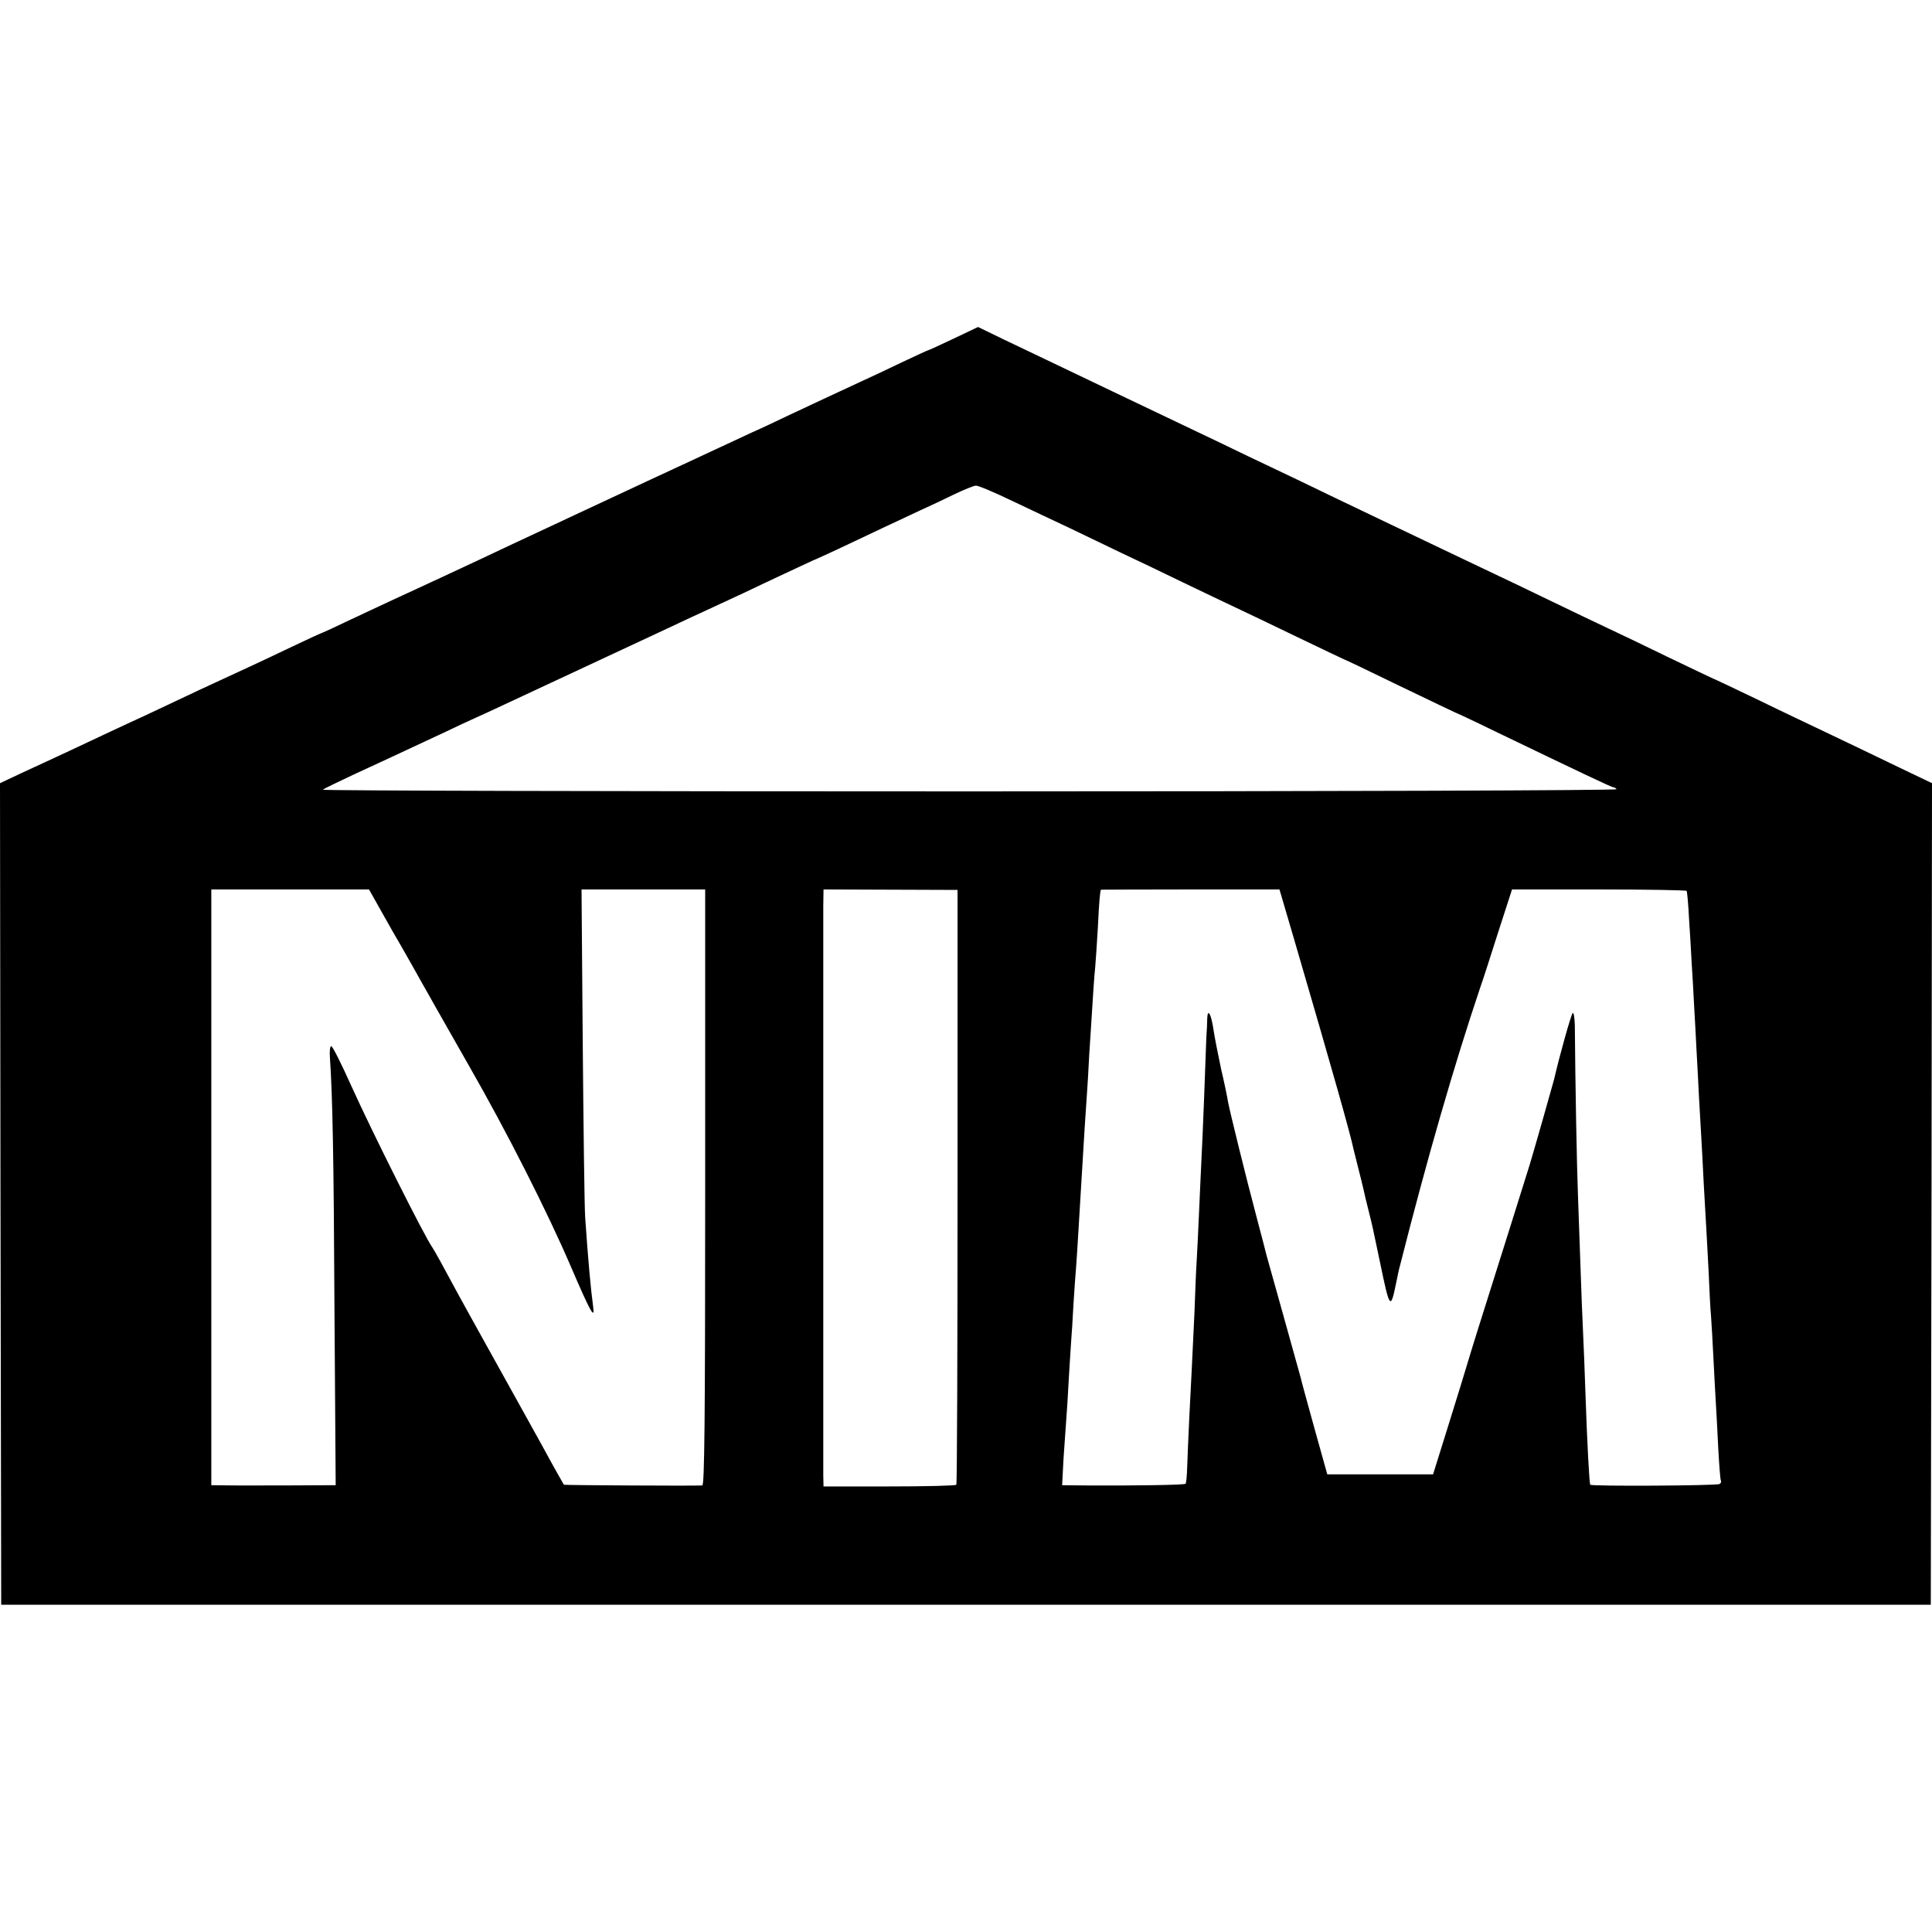 <?xml version="1.0" standalone="no"?>
<!DOCTYPE svg PUBLIC "-//W3C//DTD SVG 20010904//EN"
 "http://www.w3.org/TR/2001/REC-SVG-20010904/DTD/svg10.dtd">
<svg version="1.0" xmlns="http://www.w3.org/2000/svg"
 width="800pt" height="800pt" viewBox="0 0 800 800"
 preserveAspectRatio="xMidYMid meet">
<g transform="translate(0,800) scale(0.1,-0.1)"
fill="#000000" stroke="none">
<path d="M3949 6598 c-55 -26 -102 -48 -105 -48 -2 0 -52 -23 -111 -51 -60
-29 -135 -64 -168 -79 -95 -44 -213 -99 -300 -140 -44 -21 -111 -53 -150 -70
-78 -36 -170 -79 -290 -135 -44 -20 -215 -100 -380 -177 -165 -77 -331 -155
-370 -173 -94 -45 -237 -111 -310 -145 -85 -39 -182 -84 -314 -146 -62 -30
-115 -54 -116 -54 -2 0 -57 -25 -122 -56 -65 -31 -145 -69 -178 -84 -33 -15
-129 -60 -214 -99 -84 -40 -187 -88 -227 -107 -86 -39 -178 -83 -319 -149 -55
-25 -139 -65 -188 -87 l-87 -41 2 -1701 3 -1701 3995 0 3995 0 3 1701 2 1701
-142 68 c-79 38 -201 97 -273 131 -71 34 -211 100 -309 148 -98 47 -180 86
-182 86 -1 0 -87 41 -191 91 -103 50 -215 104 -248 119 -33 15 -136 65 -230
110 -93 45 -201 97 -240 115 -38 18 -133 63 -210 100 -77 37 -176 84 -220 105
-44 21 -147 70 -230 110 -82 40 -195 94 -250 120 -55 26 -152 72 -215 103 -63
30 -268 128 -455 217 -187 89 -388 186 -448 214 l-107 52 -101 -48z m242 -672
c74 -35 181 -86 239 -113 58 -28 152 -73 210 -101 58 -27 173 -82 255 -122 83
-40 182 -87 220 -105 39 -18 155 -74 259 -124 104 -50 190 -91 191 -91 2 0
105 -49 230 -110 125 -60 229 -110 230 -110 2 0 77 -35 167 -79 349 -168 481
-231 489 -231 4 0 10 -4 13 -8 3 -5 -1203 -9 -2680 -9 -1476 0 -2681 3 -2677
7 4 4 62 32 128 63 110 51 172 79 385 179 41 20 95 45 120 56 45 20 149 69
310 144 47 22 148 69 225 105 77 36 172 80 210 98 85 40 209 98 290 135 33 15
110 51 170 80 171 80 200 94 205 95 3 1 41 19 85 39 151 72 280 132 344 162
36 16 99 46 140 66 42 20 83 37 92 37 9 1 77 -28 150 -63z m-2609 -1705 c29
-52 65 -115 80 -140 15 -26 35 -62 46 -81 11 -19 30 -53 42 -75 13 -22 34 -60
48 -85 14 -25 79 -139 145 -255 156 -272 324 -604 421 -830 82 -191 100 -222
92 -165 -10 73 -21 196 -33 370 -3 47 -7 371 -10 721 l-5 636 256 0 256 0 0
-1234 c0 -979 -3 -1233 -12 -1234 -48 -2 -571 1 -573 3 -2 3 -41 71 -88 158
-17 30 -60 109 -97 175 -37 66 -82 147 -100 180 -18 33 -52 94 -75 135 -23 41
-59 107 -80 145 -59 110 -97 179 -105 190 -31 43 -249 477 -336 670 -39 87
-76 161 -82 163 -5 1 -8 -17 -6 -45 11 -160 16 -408 19 -1050 l5 -723 -38 0
c-75 -1 -260 -1 -367 -1 l-110 1 0 1233 0 1234 327 0 326 0 54 -96z m2383
-1134 c0 -676 -2 -1232 -5 -1235 -3 -4 -128 -7 -278 -7 l-272 0 -1 45 c0 58 0
2262 0 2356 l1 71 277 -1 278 -1 0 -1228z m1395 1019 c162 -555 231 -799 245
-866 2 -8 11 -44 20 -80 9 -36 19 -74 21 -85 2 -11 11 -49 20 -84 19 -76 16
-64 49 -221 39 -189 43 -195 65 -88 7 35 14 68 16 73 113 447 226 837 333
1155 11 30 44 134 75 231 l57 176 360 0 c198 0 361 -3 363 -6 2 -3 7 -55 10
-116 4 -60 9 -144 11 -185 3 -41 7 -120 10 -175 3 -55 8 -138 10 -185 3 -47 7
-132 10 -190 3 -58 8 -136 10 -175 2 -38 7 -124 10 -190 4 -66 8 -145 10 -175
2 -30 6 -113 10 -185 3 -71 7 -155 10 -185 2 -30 7 -109 10 -175 3 -66 8 -149
10 -185 2 -36 7 -121 10 -189 4 -69 8 -128 11 -132 2 -4 0 -11 -6 -14 -11 -7
-528 -10 -535 -3 -4 4 -13 173 -20 378 -3 85 -7 200 -10 255 -3 55 -7 170 -10
255 -3 85 -8 225 -11 310 -5 130 -11 458 -13 705 -1 32 -5 55 -9 50 -7 -8 -53
-171 -77 -275 -6 -23 -81 -287 -100 -350 -15 -49 -133 -424 -217 -690 -16 -52
-36 -115 -43 -140 -7 -25 -42 -137 -77 -250 l-64 -205 -219 0 -219 0 -53 190
c-29 105 -55 199 -57 210 -3 11 -35 126 -71 255 -36 129 -68 242 -70 250 -2 8
-21 83 -43 165 -42 158 -108 426 -117 472 -2 16 -15 78 -29 138 -13 61 -27
133 -31 160 -9 64 -24 92 -26 50 0 -16 -2 -55 -4 -85 -1 -30 -5 -140 -9 -245
-4 -104 -9 -219 -11 -255 -2 -36 -6 -135 -10 -220 -4 -85 -8 -177 -10 -205 -2
-27 -6 -122 -9 -210 -4 -88 -9 -191 -11 -230 -5 -86 -16 -317 -19 -407 -1 -37
-4 -70 -7 -72 -5 -5 -205 -8 -402 -7 l-109 1 6 113 c4 61 9 132 11 157 2 25 7
97 10 160 4 63 8 135 10 160 2 25 7 97 10 160 4 63 9 133 11 155 2 22 6 92 10
155 4 63 8 131 9 150 1 19 6 94 10 165 4 72 9 144 10 160 1 17 6 84 10 150 3
66 8 143 10 170 11 177 16 255 20 290 2 22 7 96 11 164 5 105 9 153 13 157 1
0 167 1 370 1 l369 0 62 -211z"/>
</g>
</svg>

